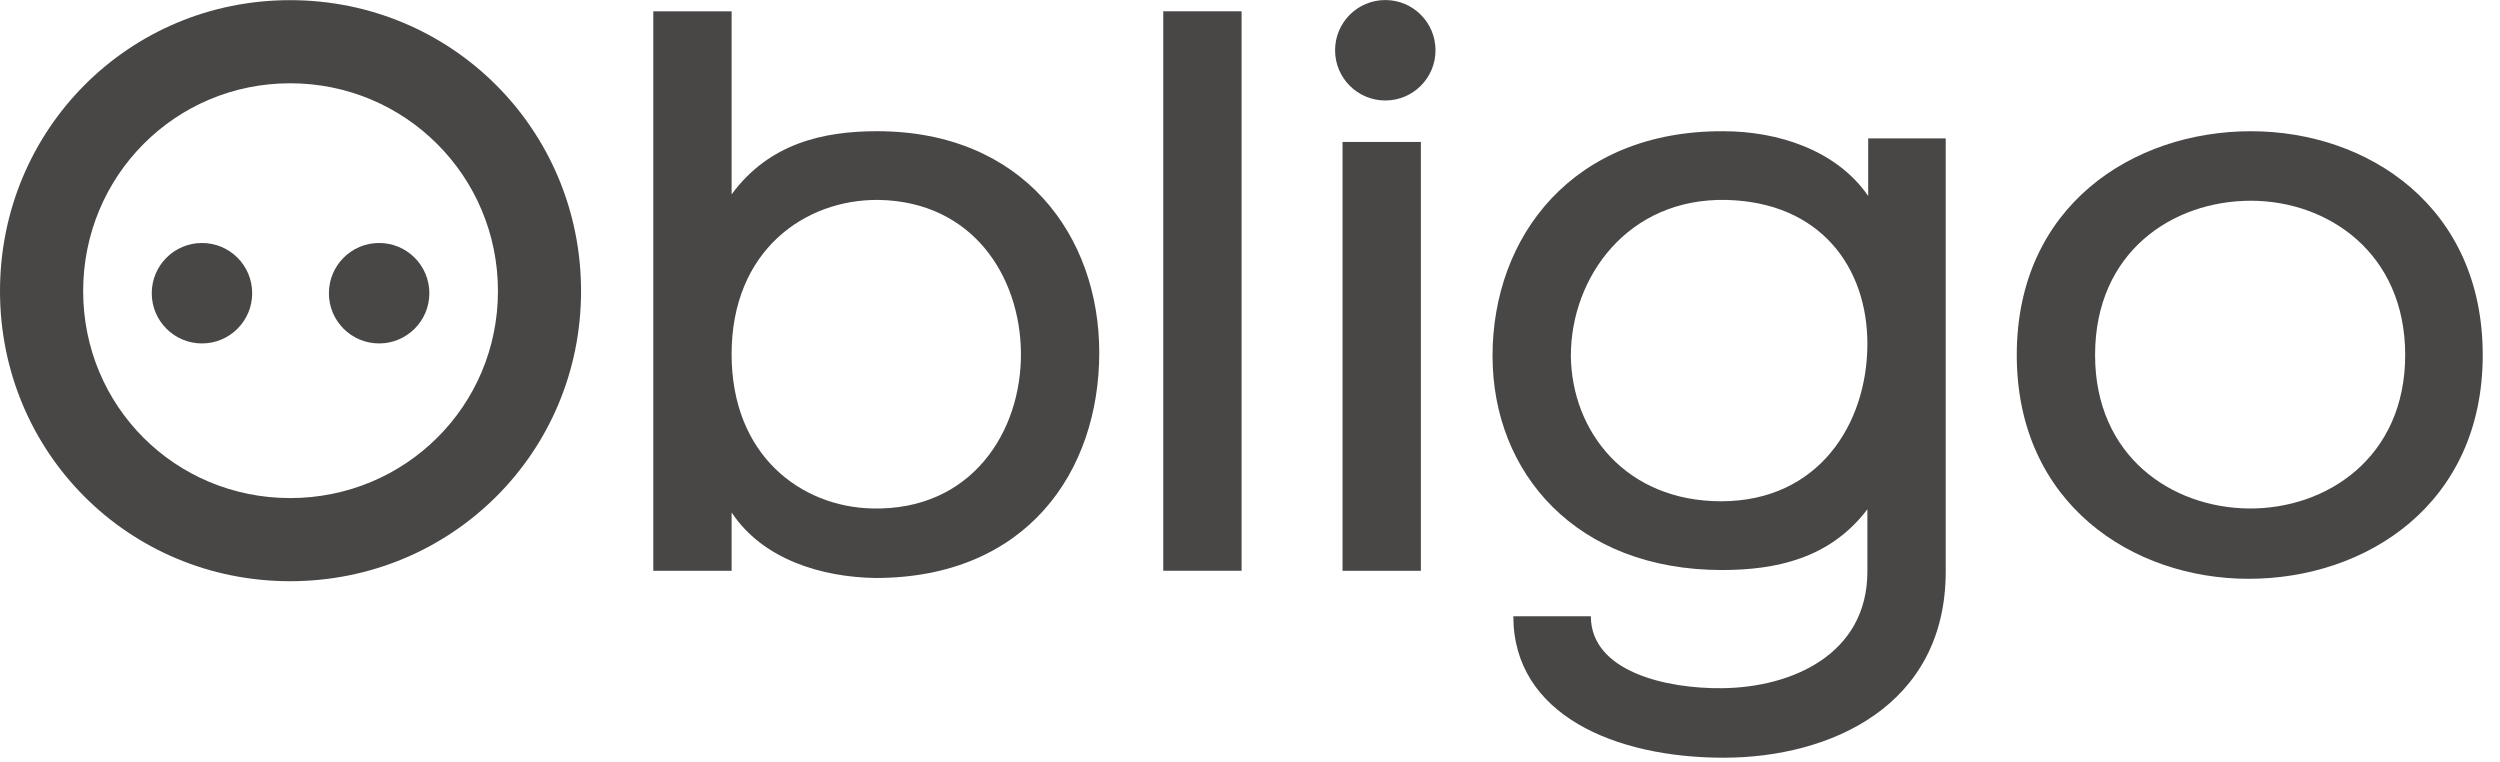 <svg width="128" height="39" viewBox="0 0 128 39" fill="none" xmlns="http://www.w3.org/2000/svg">
<g clip-path="url(#clip0_30_27)">
<path d="M52.272 18.053C52.312 22.104 49.735 26.155 44.66 26.033C41.018 25.951 37.458 23.331 37.458 18.134C37.458 12.815 41.222 10.195 44.988 10.236C49.817 10.319 52.231 14.165 52.272 18.053ZM56.282 18.053C56.282 12.078 52.394 6.718 44.906 6.718C42.164 6.718 39.382 7.332 37.459 9.951V0.58H33.449V29.225H37.459V26.238C39.056 28.652 42.083 29.552 44.825 29.593C52.559 29.593 56.282 24.15 56.282 18.053Z" fill="#494646"/>
<path d="M63.569 0.578H59.559V29.223H63.569V0.578Z" fill="#494646"/>
<path d="M95.61 17.604C95.61 21.696 93.115 25.665 88.121 25.665C83.252 25.665 80.469 22.105 80.428 18.217C80.428 14.207 83.333 10.115 88.408 10.237C93.196 10.361 95.61 13.675 95.61 17.604ZM99.621 29.26V7.087H95.651V10.033C94.014 7.66 90.986 6.719 88.244 6.719C80.51 6.678 76.418 12.12 76.418 18.218C76.418 24.234 80.715 29.185 88.162 29.185C90.904 29.185 93.687 28.613 95.61 26.075V29.26C95.61 33.517 91.722 35.194 88.204 35.235C85.299 35.276 81.452 34.376 81.452 31.552H77.483C77.483 36.587 82.68 38.795 88.245 38.795C93.728 38.794 99.621 36.135 99.621 29.26Z" fill="#494646"/>
<path d="M123.146 18.176C123.146 23.414 119.136 26.074 115.126 26.034C111.197 25.993 107.268 23.373 107.268 18.176C107.268 12.897 111.238 10.278 115.248 10.278C119.177 10.279 123.146 12.938 123.146 18.176ZM127.116 18.176C127.116 10.565 121.223 6.719 115.248 6.719C109.233 6.719 103.258 10.525 103.258 18.176C103.258 25.787 109.192 29.635 115.126 29.635C121.141 29.635 127.116 25.828 127.116 18.176Z" fill="#494646"/>
<path d="M25.495 14.903C25.495 20.796 20.748 25.501 14.856 25.501C8.963 25.501 4.258 20.795 4.258 14.903C4.258 9.011 8.964 4.264 14.856 4.264C20.748 4.264 25.495 9.01 25.495 14.903ZM29.75 14.903C29.75 6.636 23.121 0.008 14.854 0.008C6.588 0.008 0 6.638 0 14.903C0 23.168 6.588 29.758 14.854 29.758C23.121 29.758 29.75 23.17 29.75 14.903Z" fill="#494646"/>
<path d="M10.341 17.584C11.762 17.584 12.912 16.432 12.912 15.013C12.912 13.592 11.762 12.441 10.341 12.441C8.92 12.441 7.77 13.594 7.77 15.013C7.768 16.432 8.92 17.584 10.341 17.584Z" fill="#494646"/>
<path d="M19.411 17.584C20.832 17.584 21.983 16.432 21.983 15.013C21.983 13.592 20.832 12.441 19.411 12.441C17.99 12.441 16.84 13.594 16.84 15.013C16.838 16.432 17.99 17.584 19.411 17.584Z" fill="#494646"/>
<path d="M72.749 7.268H68.738V29.225H72.749V7.268Z" fill="#494646"/>
<path d="M70.927 5.145C72.348 5.145 73.498 3.993 73.498 2.573C73.498 1.153 72.348 0.002 70.927 0.002C69.506 0.002 68.356 1.154 68.356 2.573C68.356 3.993 69.506 5.145 70.927 5.145Z" fill="#494646"/>
</g>
<defs>
<clipPath id="clip0_30_27">
<rect width="127.118" height="38.793" fill="white"/>
</clipPath>
</defs>
</svg>
